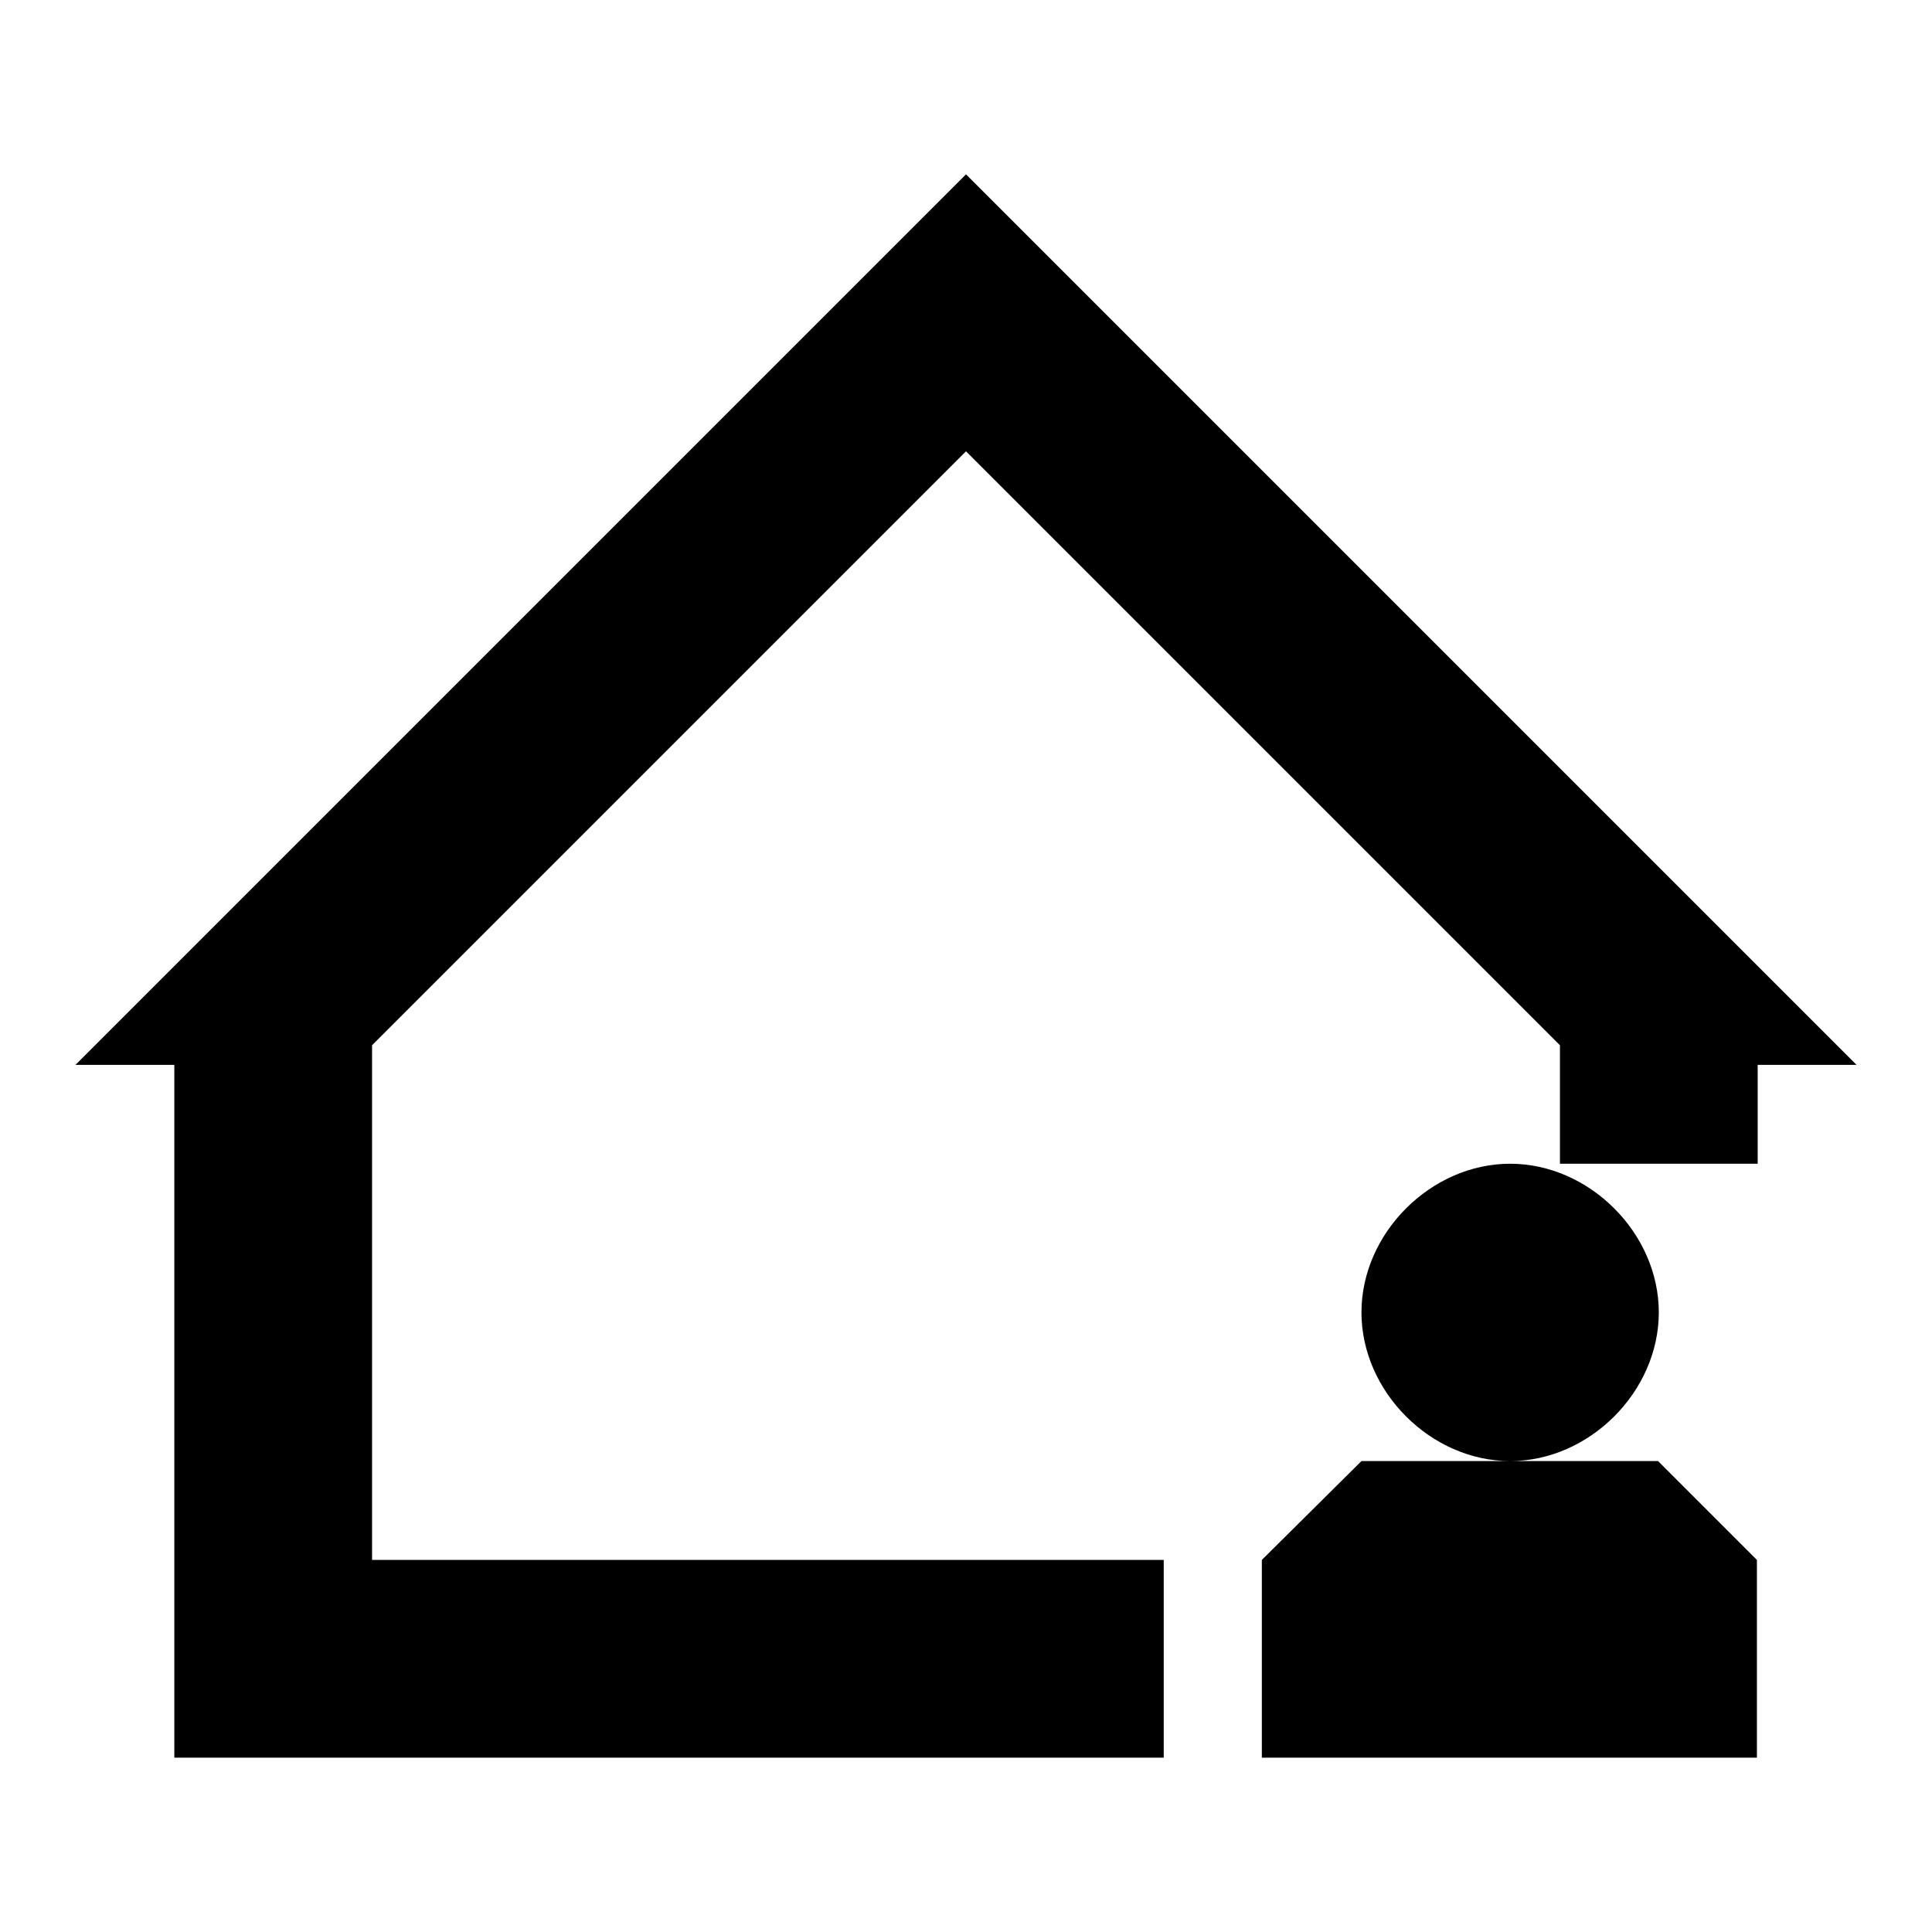 <?xml version="1.0" encoding="utf-8"?>
<!-- Svg Vector Icons : http://www.onlinewebfonts.com/icon -->
<!DOCTYPE svg PUBLIC "-//W3C//DTD SVG 1.1//EN" "http://www.w3.org/Graphics/SVG/1.1/DTD/svg11.dtd">
<svg version="1.1" xmlns="http://www.w3.org/2000/svg" xmlns:xlink="http://www.w3.org/1999/xlink" x="0px" y="0px" viewBox="0 0 256 256" enable-background="new 0 0 256 256" xml:space="preserve">
<g> <path fill="#000000" d="M232.9,154.2h-26.2v-15.7L128,59.8l-78.7,78.7v68.2h104.9v26.2H23.1v-91.8H10l118-118l118,118h-13.1V154.2z  M200.1,193.6c-10.5,0-19.7-9.2-19.7-19.7c0-10.5,9.2-19.7,19.7-19.7c10.5,0,19.7,9.2,19.7,19.7 C219.8,184.4,210.6,193.6,200.1,193.6z M180.4,193.6h39.3l13.1,13.1v26.2h-65.6v-26.2L180.4,193.6L180.4,193.6z"/></g>
</svg>